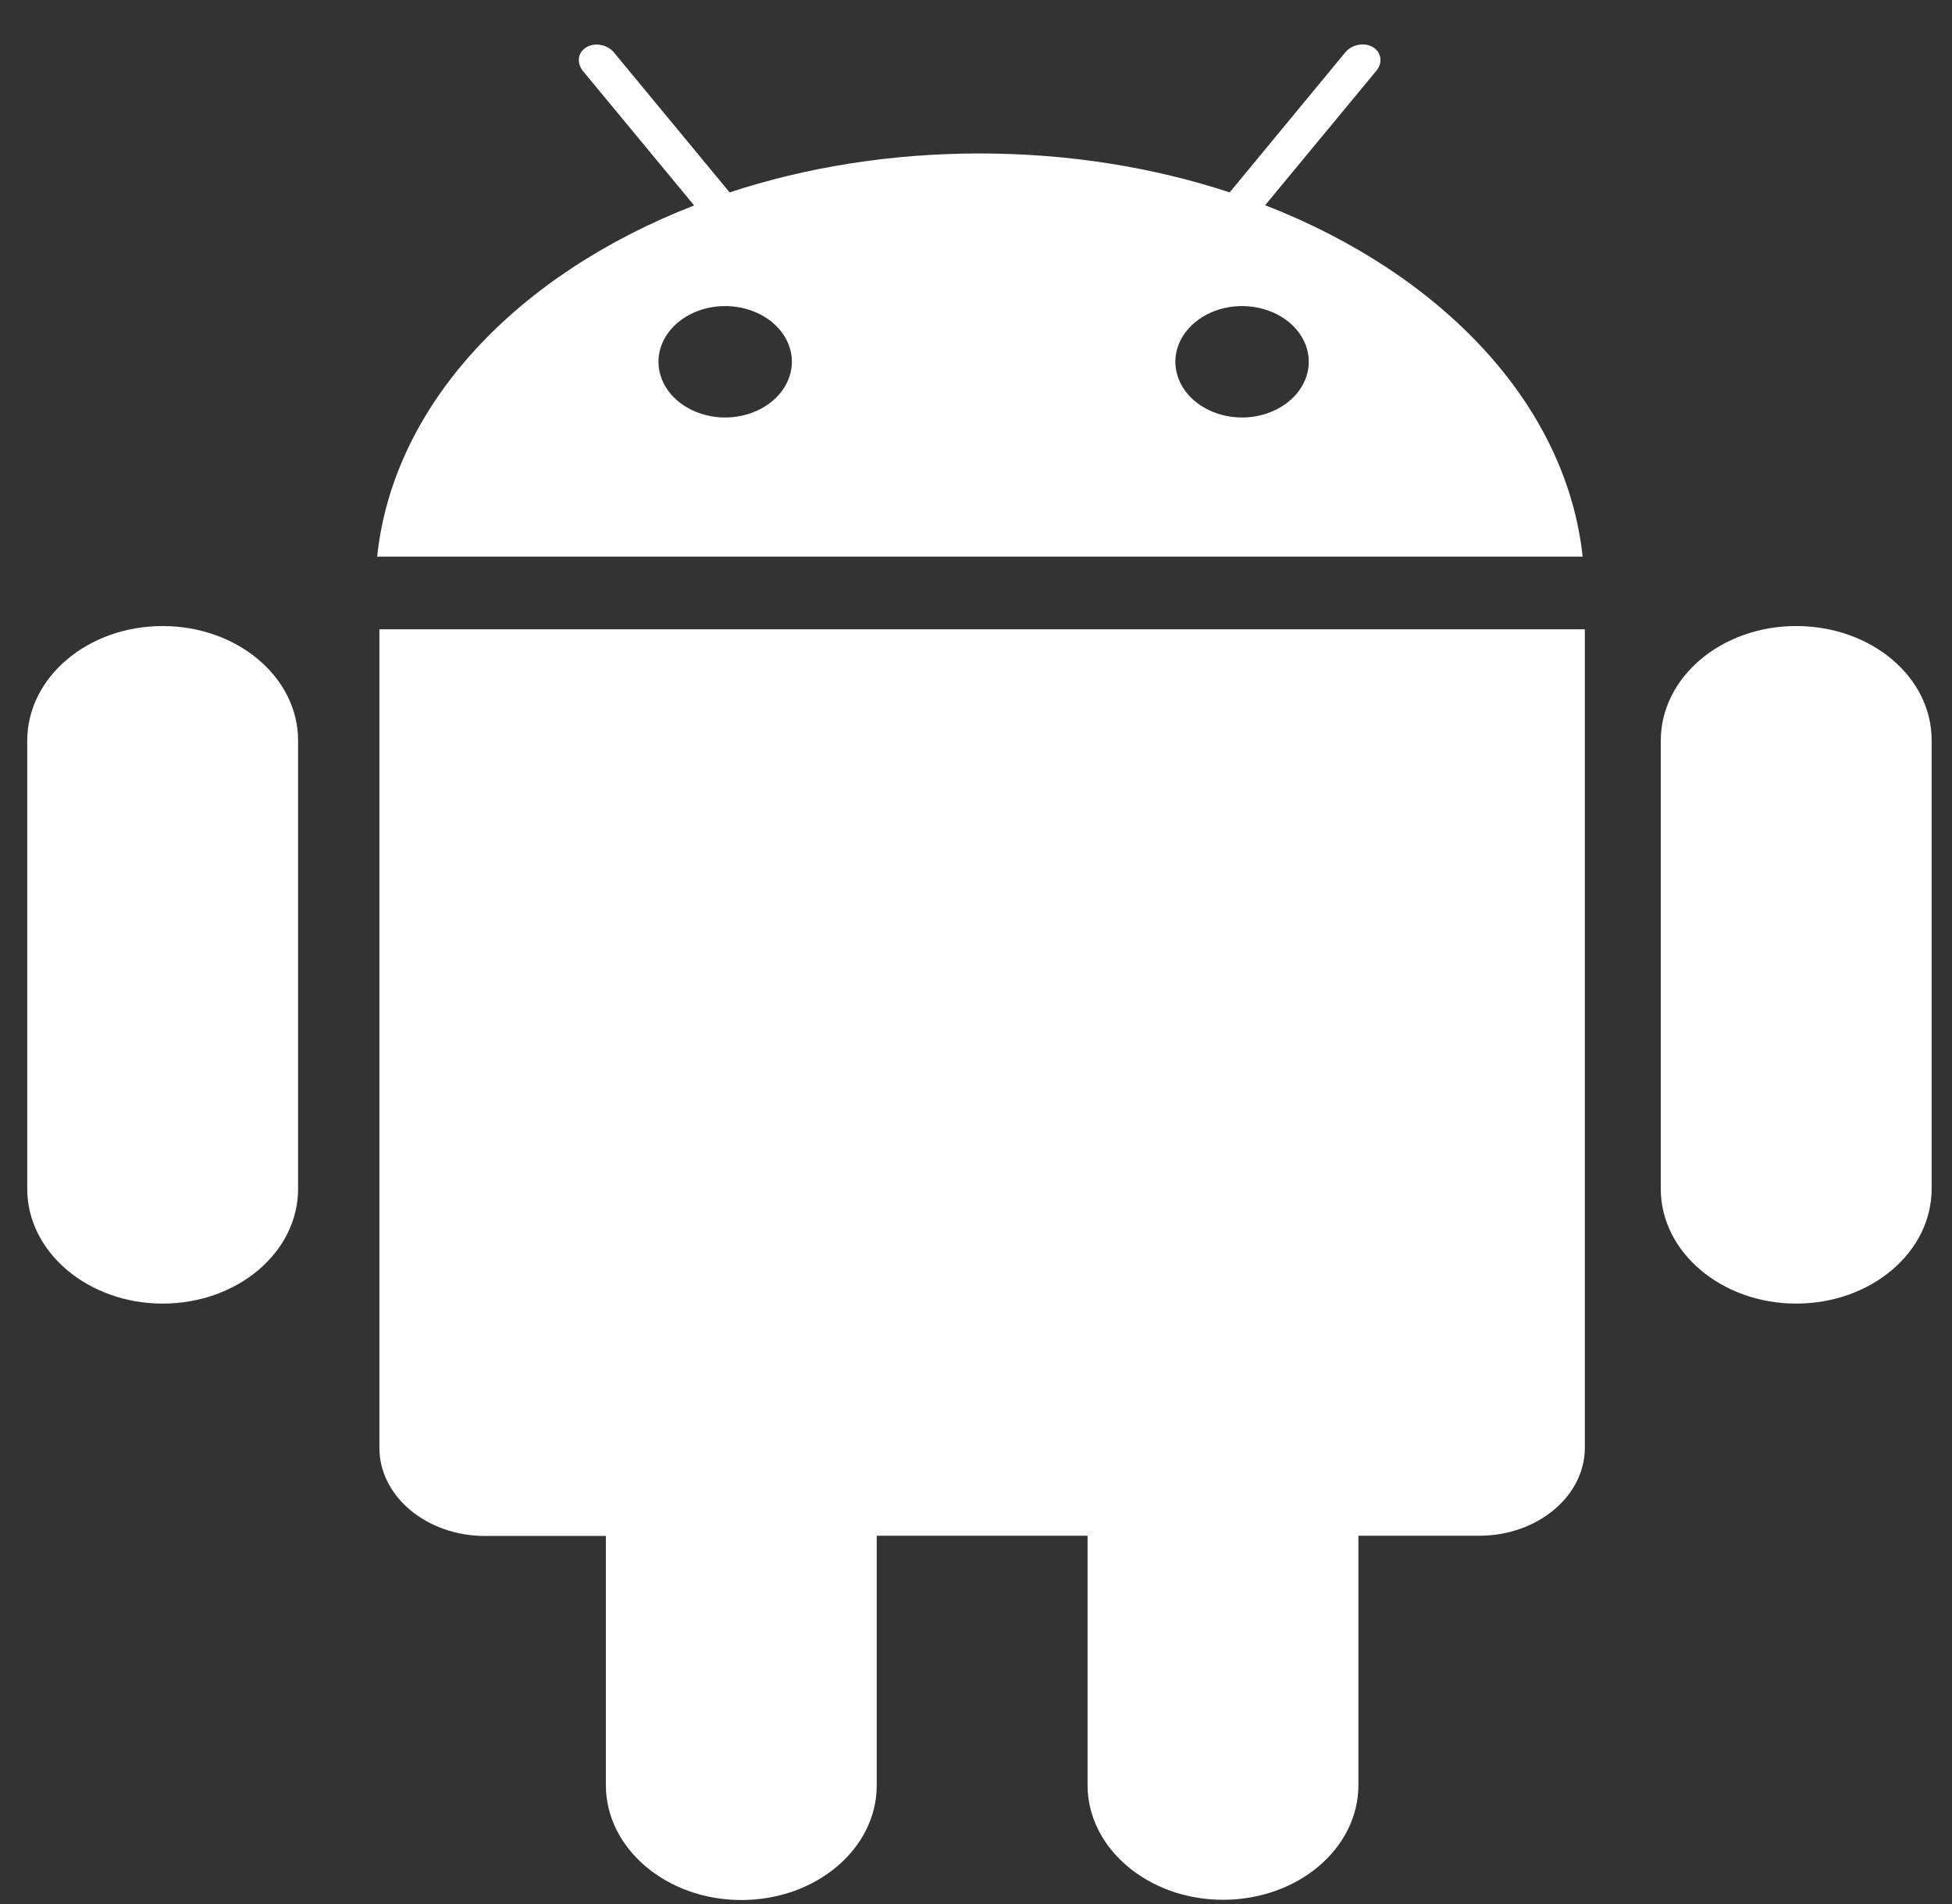 <svg viewBox="0 0 41 40" fill="none" xmlns="http://www.w3.org/2000/svg">
<rect x="0" y="0" width="41" height="40" fill="#333333" stroke="none"/>
<path d="M7.969 30.419C7.969 31.437 8.964 32.268 10.189 32.268H12.726V37.506C12.726 38.833 14.002 39.916 15.57 39.916C17.143 39.916 18.415 38.837 18.415 37.506V32.263H22.843V37.501C22.843 38.828 24.119 39.911 25.687 39.911C27.261 39.911 28.532 38.833 28.532 37.501V32.263H31.069C32.293 32.263 33.288 31.432 33.288 30.414V13.221H7.969V30.419ZM26.573 4.311L28.912 1.483C29.048 1.318 29.016 1.096 28.834 0.988C28.652 0.883 28.391 0.935 28.256 1.101L25.828 4.042C24.229 3.515 22.447 3.224 20.577 3.224C18.706 3.224 16.925 3.515 15.325 4.042L12.898 1.105C12.762 0.94 12.502 0.883 12.319 0.992C12.137 1.096 12.106 1.314 12.241 1.488L14.58 4.316C10.861 5.76 8.256 8.496 7.922 11.694H33.242C32.898 8.492 30.288 5.756 26.573 4.311ZM15.232 8.771C14.954 8.771 14.684 8.702 14.453 8.573C14.223 8.445 14.043 8.262 13.937 8.048C13.831 7.834 13.803 7.599 13.857 7.372C13.911 7.145 14.045 6.936 14.241 6.773C14.437 6.609 14.686 6.498 14.958 6.452C15.23 6.407 15.512 6.431 15.768 6.519C16.024 6.608 16.243 6.758 16.397 6.95C16.551 7.143 16.633 7.369 16.633 7.6C16.632 7.91 16.484 8.208 16.221 8.427C15.959 8.646 15.603 8.77 15.232 8.771ZM26.089 8.771C25.811 8.771 25.541 8.702 25.31 8.573C25.079 8.445 24.9 8.262 24.794 8.048C24.688 7.834 24.66 7.599 24.714 7.372C24.768 7.145 24.902 6.936 25.098 6.773C25.294 6.609 25.543 6.498 25.815 6.452C26.087 6.407 26.369 6.431 26.625 6.519C26.881 6.608 27.1 6.758 27.254 6.95C27.408 7.143 27.49 7.369 27.49 7.6C27.489 7.91 27.341 8.208 27.078 8.427C26.816 8.646 26.46 8.77 26.089 8.771ZM37.727 13.152C36.154 13.152 34.883 14.23 34.883 15.562V24.976C34.883 26.303 36.159 27.386 37.727 27.386C39.3 27.386 40.572 26.307 40.572 24.976V15.557C40.577 14.226 39.306 13.152 37.727 13.152ZM3.416 13.152C1.843 13.152 0.572 14.23 0.572 15.562V24.976C0.572 26.303 1.848 27.386 3.416 27.386C4.989 27.386 6.261 26.307 6.261 24.976V15.557C6.261 14.226 4.984 13.152 3.416 13.152Z" fill="white"/>
</svg>
